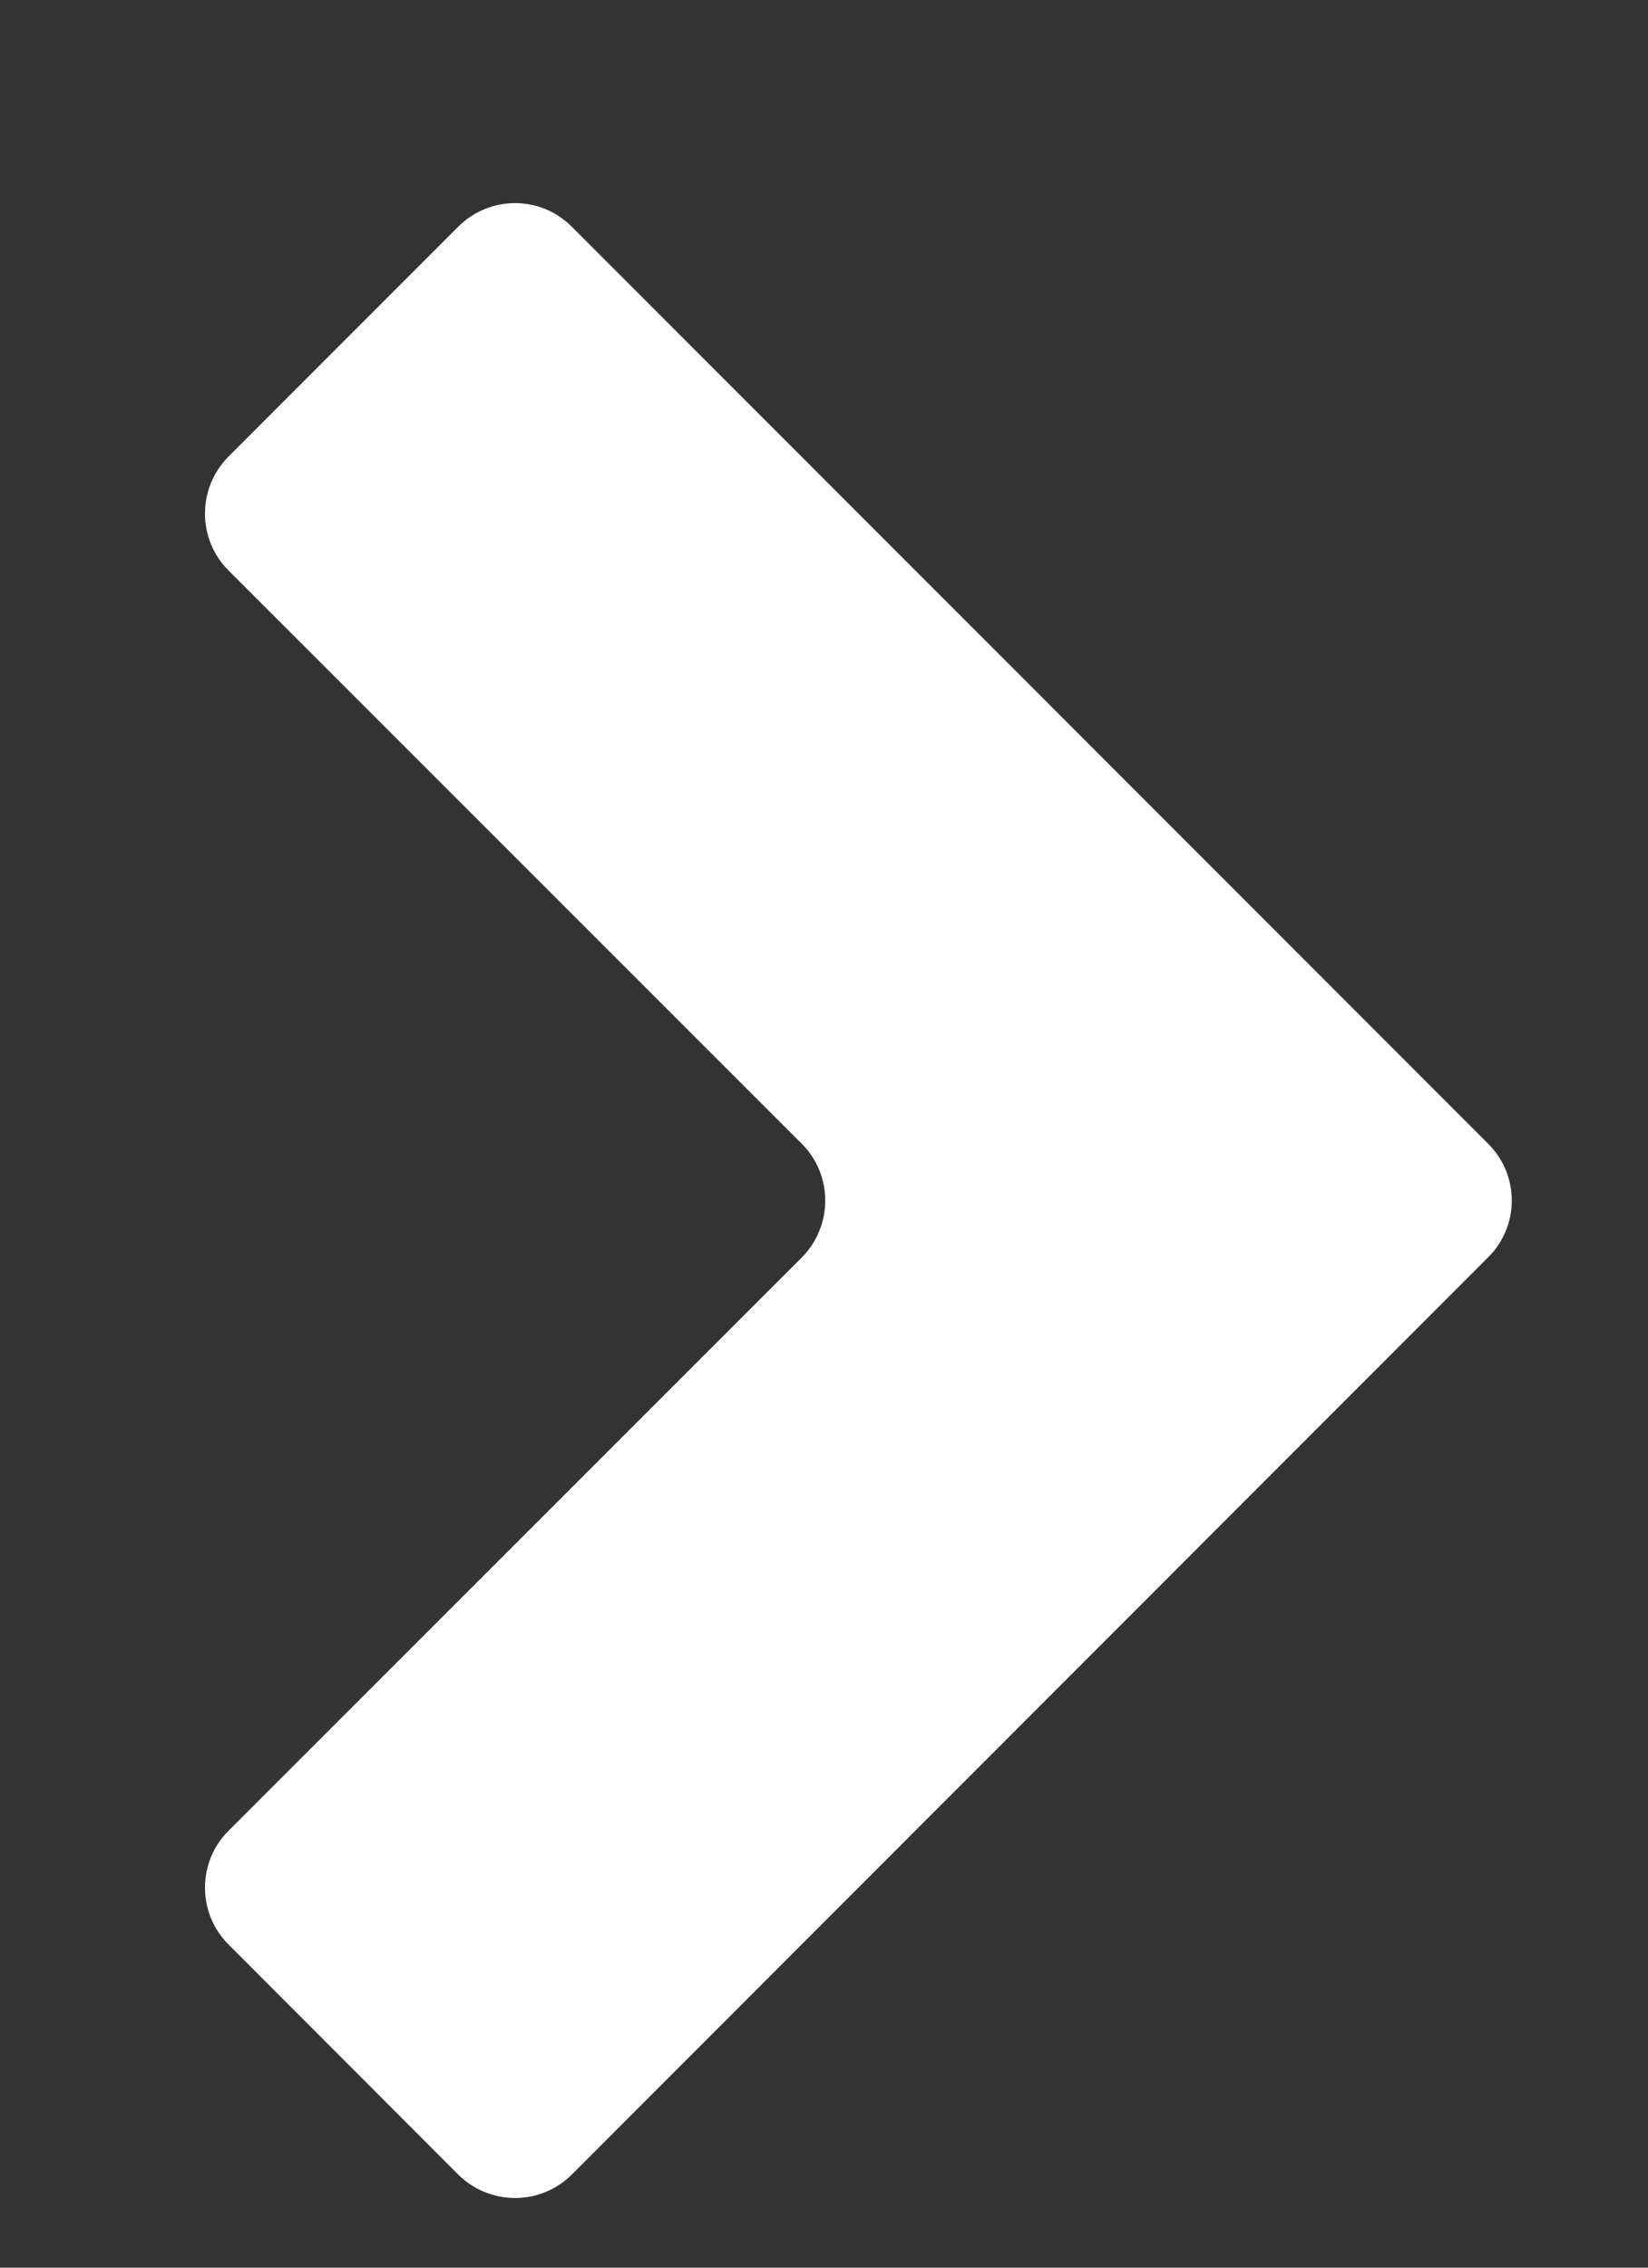<svg width="8" height="11" viewBox="0 0 8 11" fill="none" xmlns="http://www.w3.org/2000/svg">
<rect x="0" y="0" width="8" height="11" fill="#333333" stroke="none"/>
<path d="M3.892 6.1C4.044 5.947 4.044 5.7 3.892 5.548L1.109 2.767C0.957 2.615 0.957 2.368 1.109 2.215L2.224 1.1C2.377 0.947 2.624 0.947 2.776 1.1L7.224 5.548C7.377 5.7 7.377 5.947 7.224 6.099L2.776 10.548C2.624 10.7 2.377 10.7 2.224 10.548L1.109 9.432C0.957 9.28 0.957 9.033 1.109 8.881L3.892 6.1Z" fill="white"/>
</svg>
